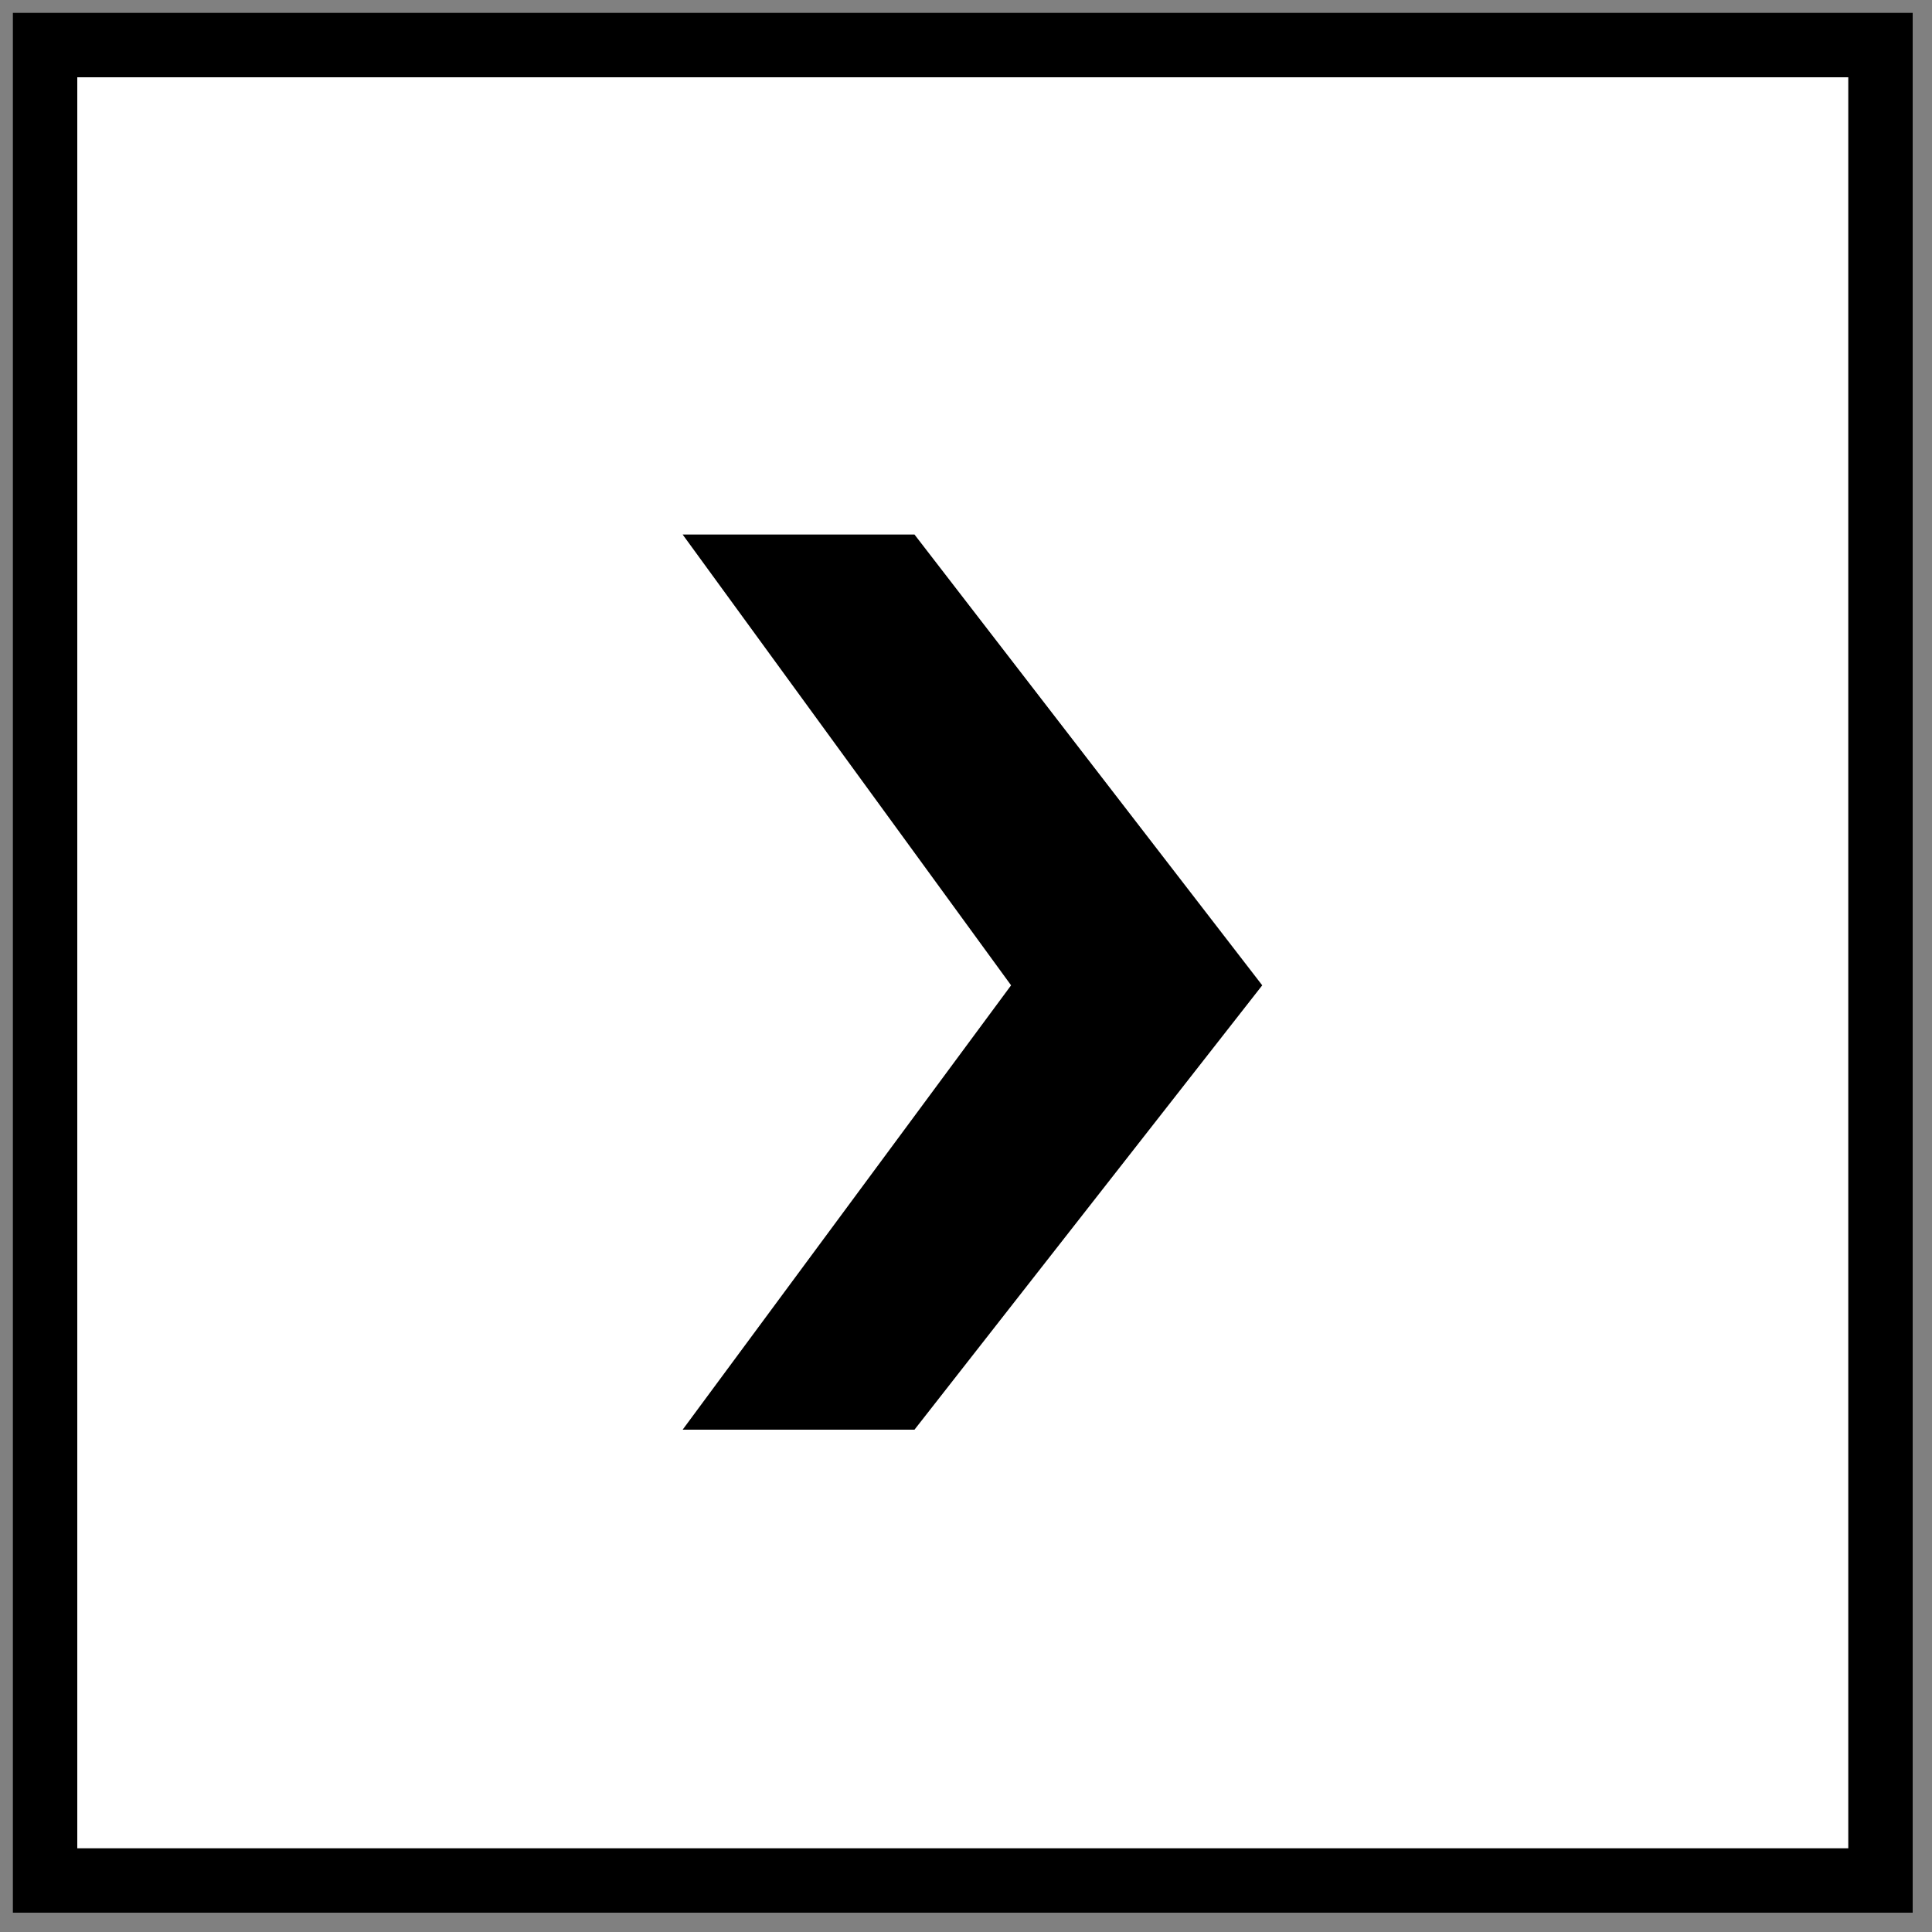 <?xml version="1.0" encoding="utf-8"?>
<!-- Generator: Adobe Illustrator 22.1.0, SVG Export Plug-In . SVG Version: 6.00 Build 0)  -->
<svg version="1.1" id="Layer_1" xmlns="http://www.w3.org/2000/svg" xmlns:xlink="http://www.w3.org/1999/xlink" x="0px" y="0px"
	 viewBox="0 0 30 30" style="enable-background:new 0 0 30 30;" xml:space="preserve">
<rect x="0" y="0" width="30" height="30" fill="#808080" stroke="none"/>
<style type="text/css">
	.st0{fill:#FFFFFF;stroke:#000000;stroke-miterlimit:10;}
</style>
<rect x="0.8" y="0.8" transform="matrix(-1 -1.224647e-16 1.224647e-16 -1 30 30)" class="st0" width="28.5" height="28.5"/>
<g>
	<polygon points="10.6,22.2 14.2,22.2 19.6,15.3 14.2,8.3 10.6,8.3 15.7,15.3 	"/>
</g>
</svg>
